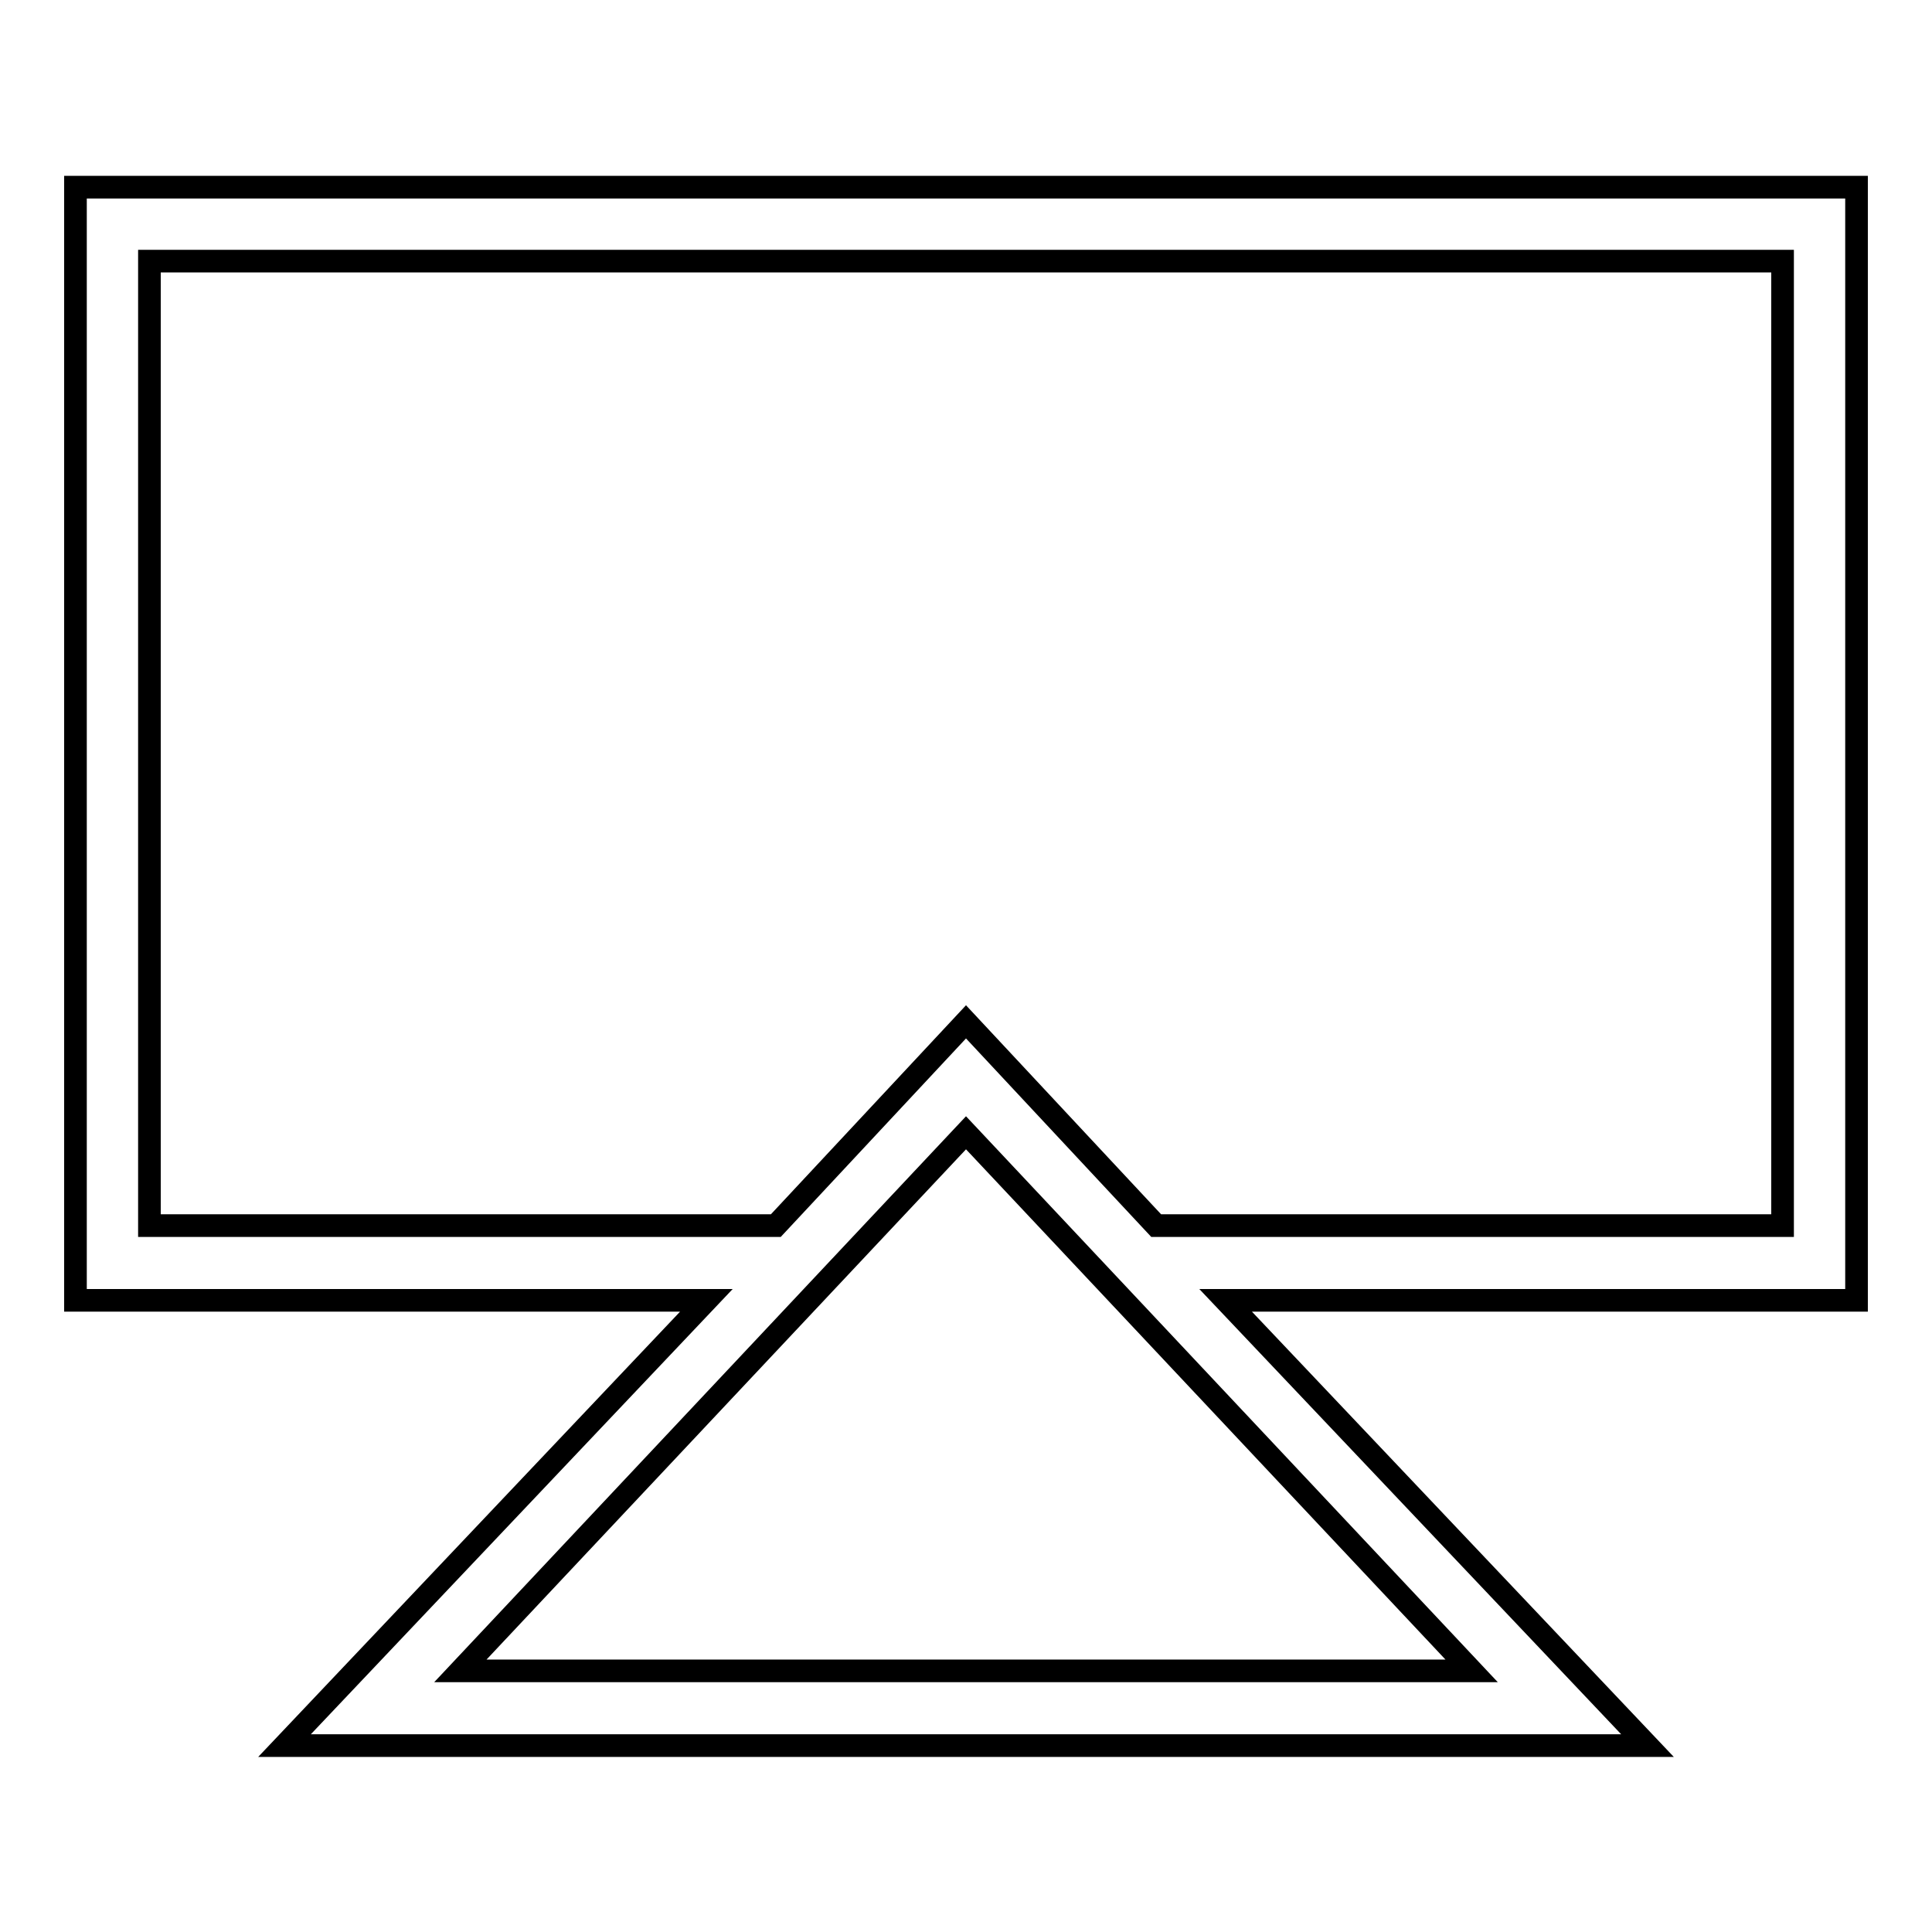 <?xml version="1.0" encoding="utf-8"?>
<!-- Svg Vector Icons : http://www.onlinewebfonts.com/icon -->
<!DOCTYPE svg PUBLIC "-//W3C//DTD SVG 1.1//EN" "http://www.w3.org/Graphics/SVG/1.1/DTD/svg11.dtd">
<svg version="1.1" xmlns="http://www.w3.org/2000/svg" xmlns:xlink="http://www.w3.org/1999/xlink" x="0px" y="0px" viewBox="0 0 256 256" enable-background="new 0 0 256 256" xml:space="preserve">
<g> <path stroke-width="3" fill-opacity="0" stroke="#000000"  d="M246,172.3h-83.6l55.9,59H37.7l55.9-59H10V24.8h236V172.3z M236.2,34.6H19.8v127.8h83l25.2-27l25.2,27h83 L236.2,34.6L236.2,34.6z M195,221.4l-67-71.3l-67,71.3H195z"/></g>
</svg>